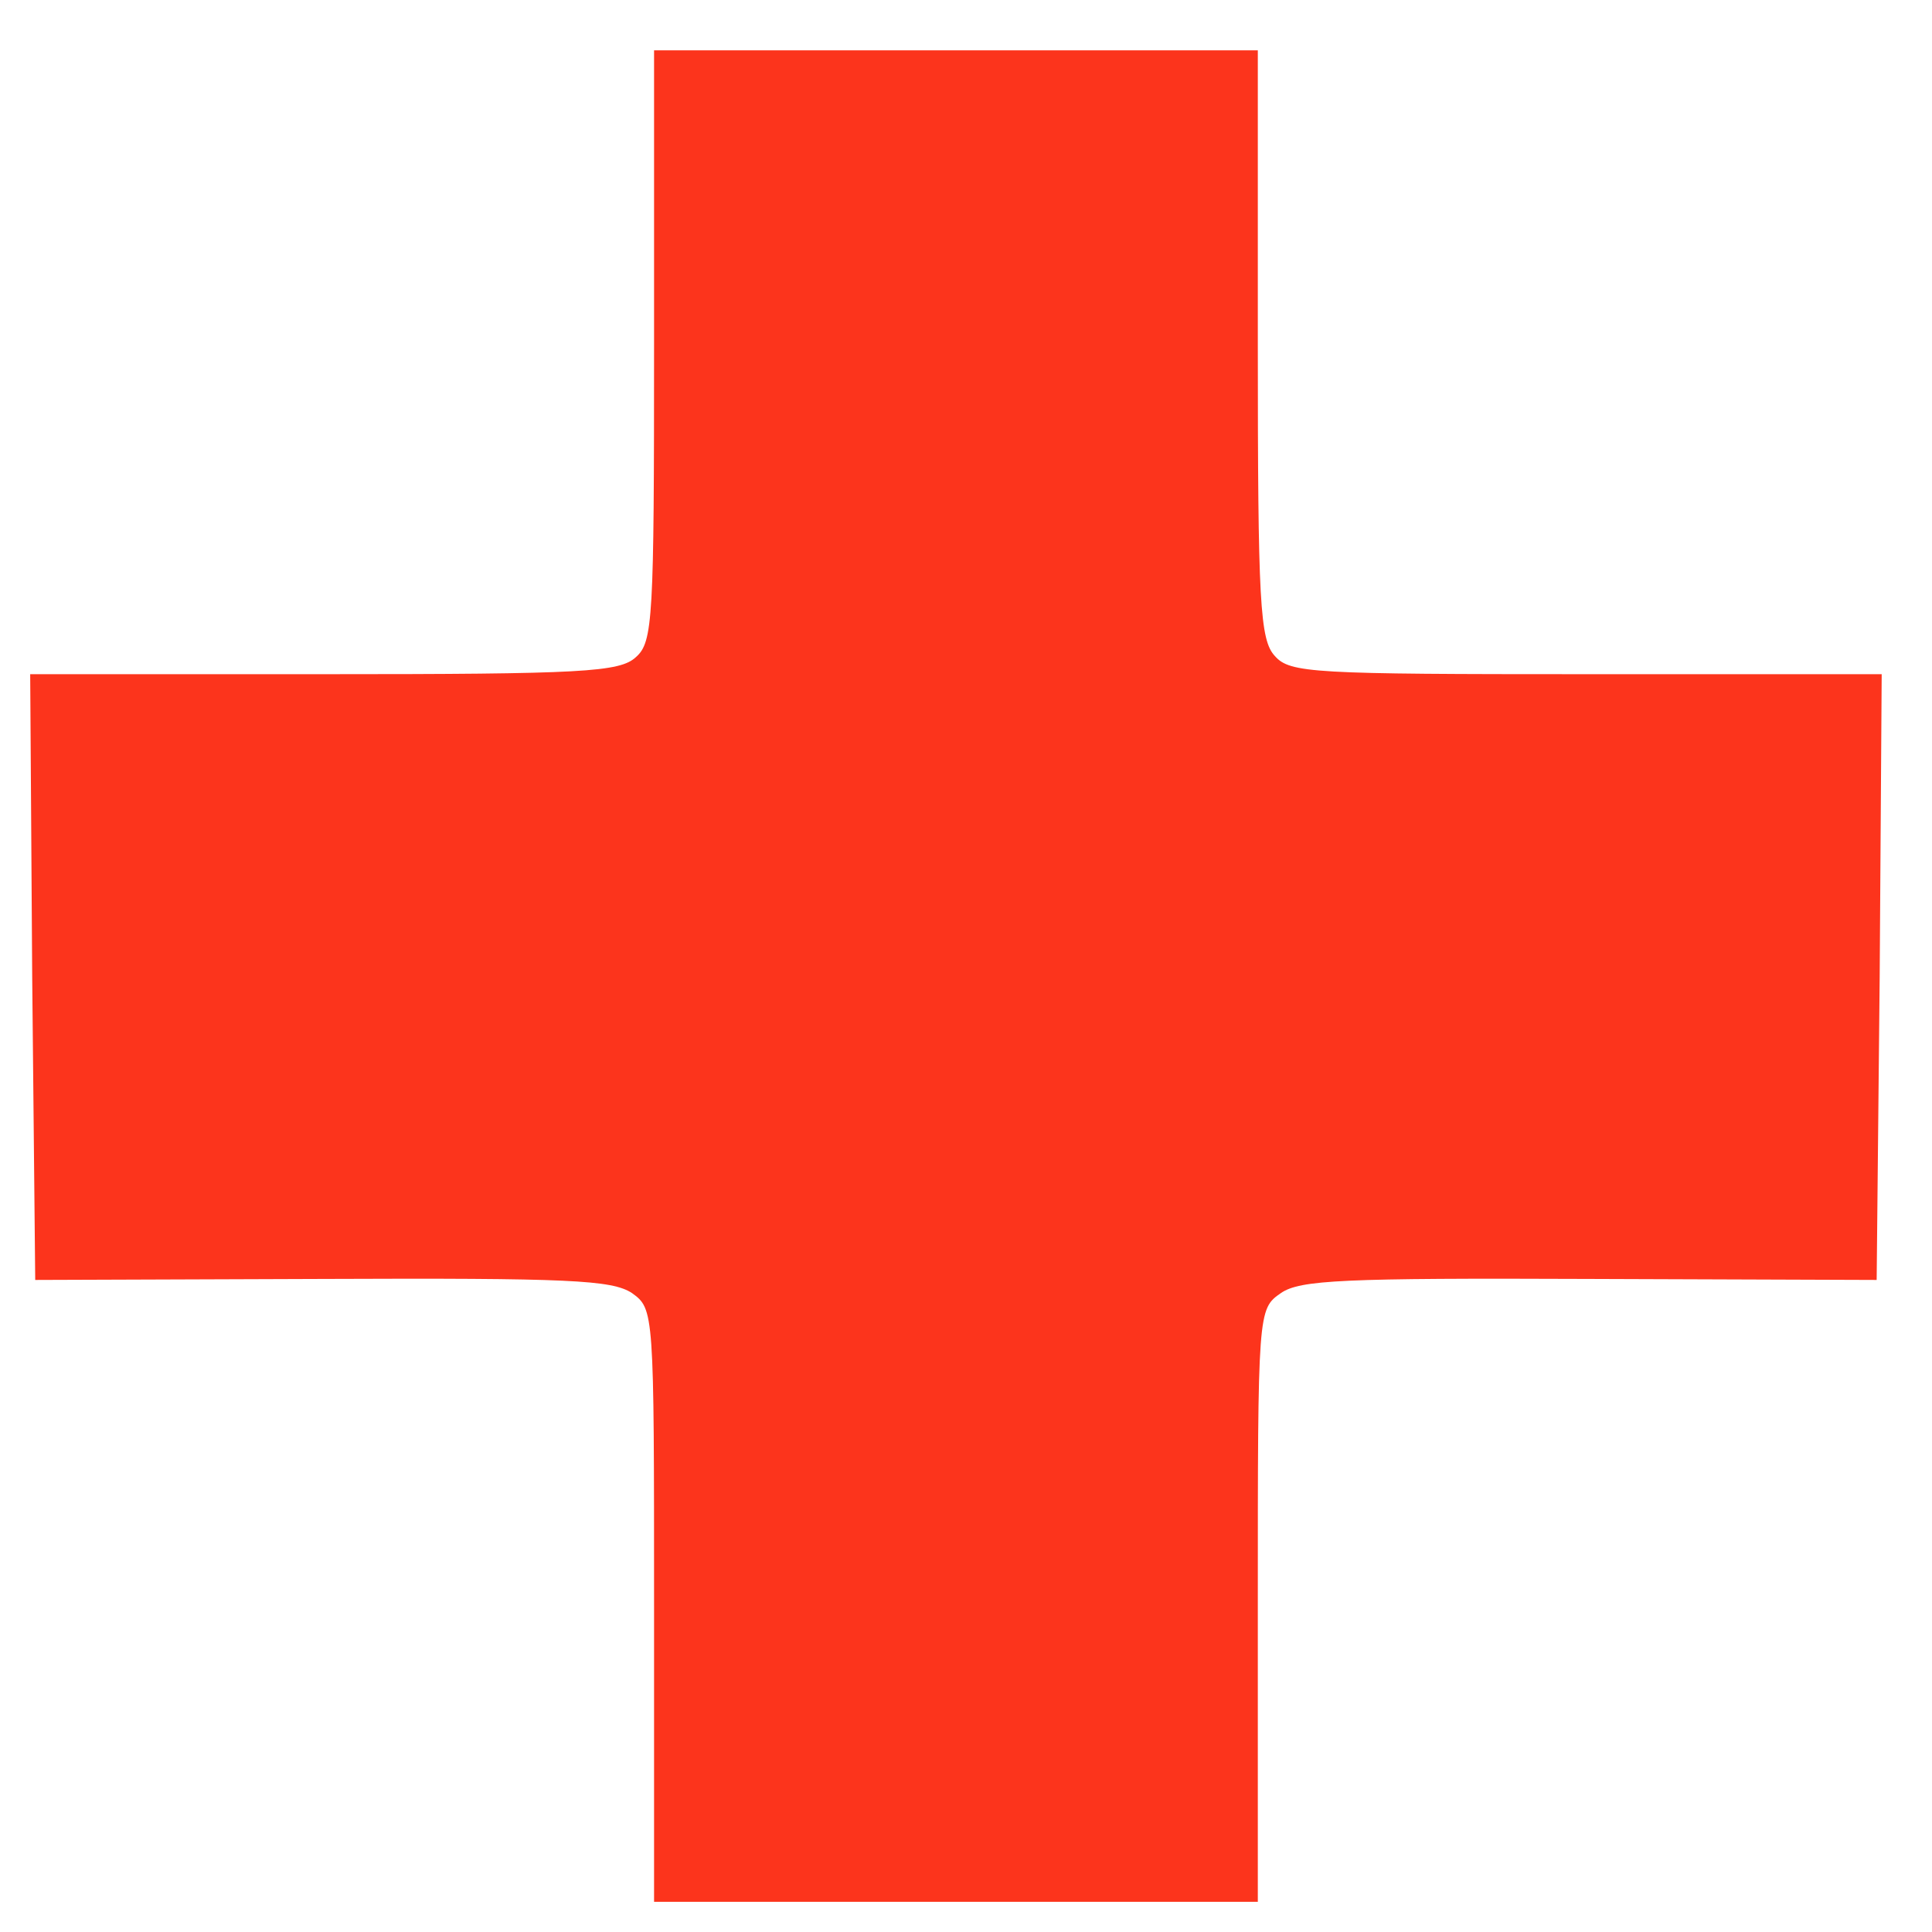 <?xml version="1.0" standalone="no"?>
<!DOCTYPE svg PUBLIC "-//W3C//DTD SVG 20010904//EN"
 "http://www.w3.org/TR/2001/REC-SVG-20010904/DTD/svg10.dtd">
<svg version="1.0" xmlns="http://www.w3.org/2000/svg"
 width="192pt" height="192pt" viewBox="0 0 192 192"
 preserveAspectRatio="xMidYMid meet">
<g transform="translate(0,192) scale(0.1,-0.1)"
fill="#fc341c" stroke="none">
<path d="M650 1577 c0 -272 -1 -295 -18 -310 -16 -15 -53 -17 -310 -17 l-292
0 2 -301 3 -301 285 1 c246 1 288 -1 308 -14 22 -16 22 -17 22 -311 l0 -294
300 0 300 0 0 294 c0 294 0 295 23 311 19 13 61 15 307 14 l285 -1 3 301 2
301 -293 0 c-272 0 -295 1 -310 18 -15 16 -17 53 -17 310 l0 292 -300 0 -300
0 0 -293z"/>
</g>
</svg>
